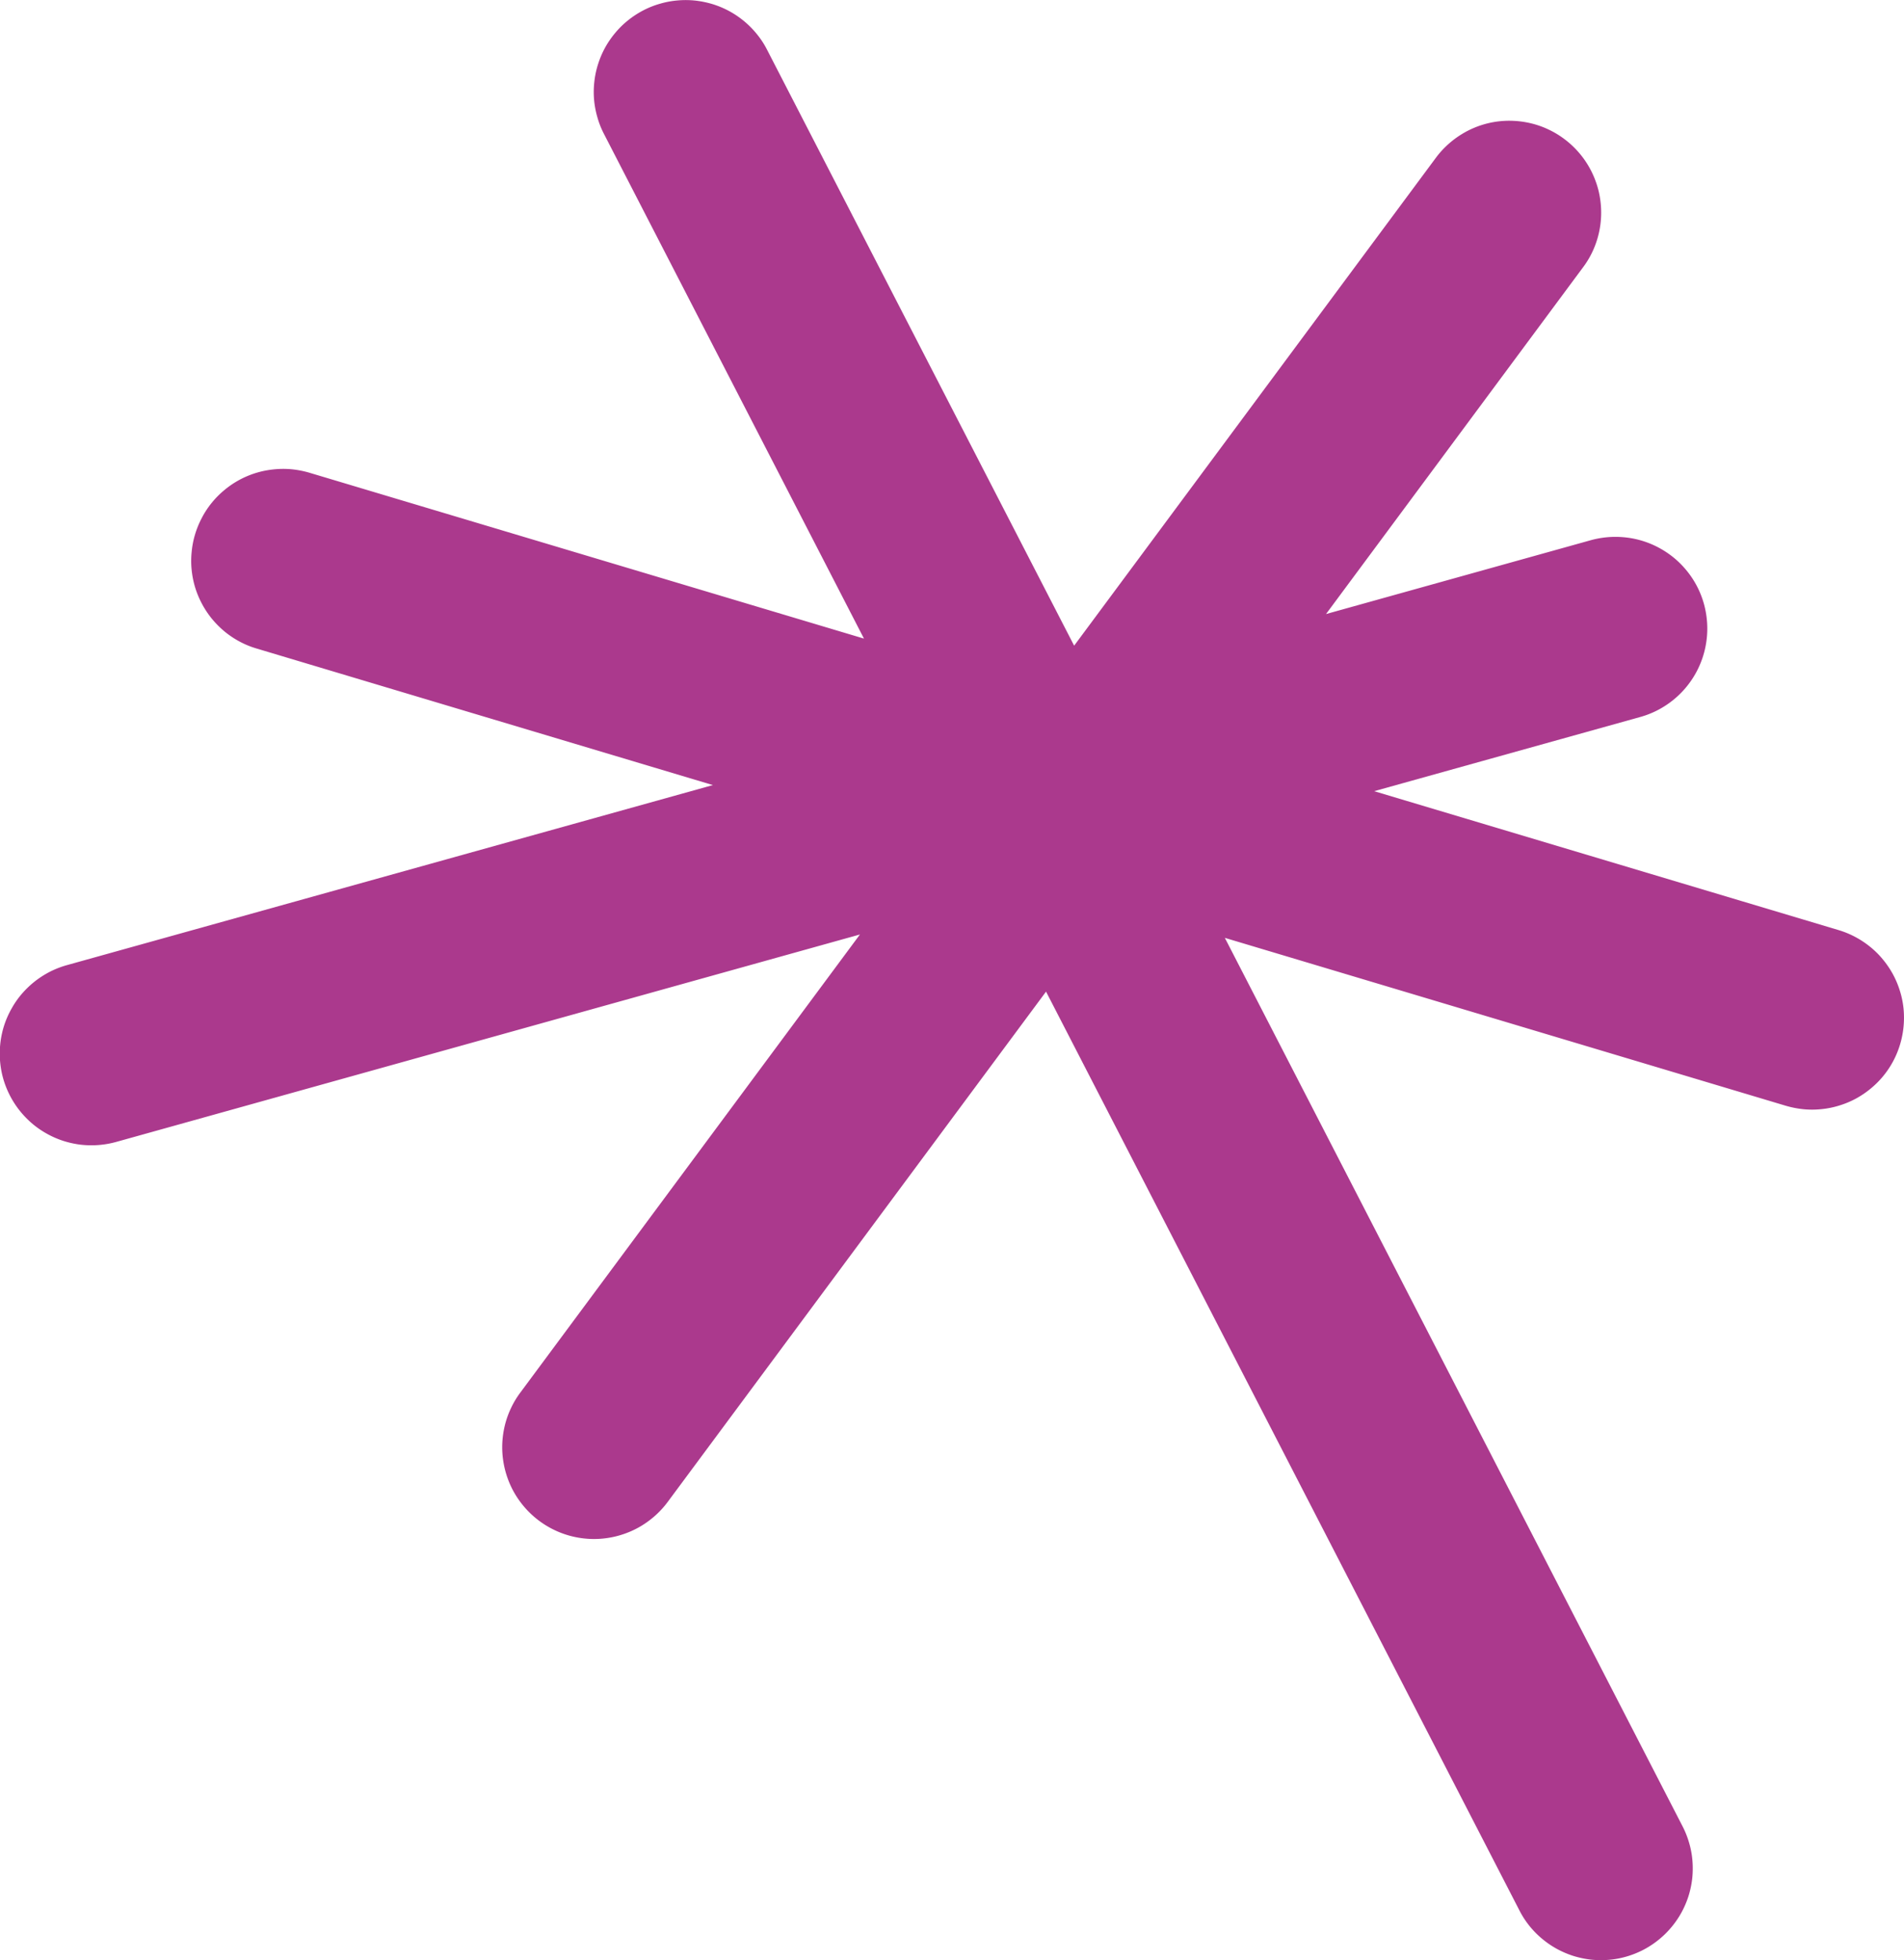 <svg viewBox="0 0 123.921 127.609" height="127.609" width="123.921" xmlns="http://www.w3.org/2000/svg"><path fill="#ab398d" transform="translate(-605.008 -47.169)" d="M724.672,107.715l-30.227-9.043,17.313-4.828a5.938,5.938,0,0,0,1.09-.422,6.049,6.049,0,0,0,.988-.629,5.965,5.965,0,0,0,2.246-3.984,5.833,5.833,0,0,0,.027-1.168,6.129,6.129,0,0,0-.2-1.156,5.937,5.937,0,0,0-1.051-2.078,6.144,6.144,0,0,0-.809-.848,6.057,6.057,0,0,0-.961-.672,5.938,5.938,0,0,0-2.215-.727,6.138,6.138,0,0,0-1.168-.027,6.075,6.075,0,0,0-1.156.2l-17.238,4.809,16.742-22.59a5.791,5.791,0,0,0,.6-1,5.984,5.984,0,0,0,.5-3.43,5.663,5.663,0,0,0-.285-1.133,5.94,5.94,0,0,0-1.2-2,5.92,5.92,0,0,0-.867-.785,5.791,5.791,0,0,0-1-.6,5.691,5.691,0,0,0-1.1-.395,6.076,6.076,0,0,0-1.156-.172,5.907,5.907,0,0,0-3.363.844,6.037,6.037,0,0,0-.941.7,5.92,5.92,0,0,0-.785.867L674.918,89.2l-19.98-38.781a5.636,5.636,0,0,0-.633-.984,5.956,5.956,0,0,0-.816-.844,5.954,5.954,0,0,0-2.039-1.133,6.356,6.356,0,0,0-1.145-.246,5.876,5.876,0,0,0-1.172-.016,5.758,5.758,0,0,0-1.152.211,5.7,5.7,0,0,0-1.09.43,5.966,5.966,0,0,0-.984.637,5.722,5.722,0,0,0-.84.816,6.066,6.066,0,0,0-.668.965,5.934,5.934,0,0,0-.461,1.074,5.809,5.809,0,0,0-.246,1.145,5.876,5.876,0,0,0-.02,1.172,6,6,0,0,0,.215,1.152,5.7,5.7,0,0,0,.43,1.09l16.922,32.852-36.1-10.8a6.349,6.349,0,0,0-1.148-.223,5.874,5.874,0,0,0-1.172.008,5.91,5.91,0,0,0-3.2,1.34,5.9,5.9,0,0,0-.824.828,5.785,5.785,0,0,0-.645.977,6.064,6.064,0,0,0-.445,1.082,5.741,5.741,0,0,0-.223,1.148,5.6,5.6,0,0,0,0,1.172,6.044,6.044,0,0,0,.23,1.148,6.076,6.076,0,0,0,1.105,2.051,6.35,6.35,0,0,0,.828.824,6.054,6.054,0,0,0,.977.648,5.773,5.773,0,0,0,1.082.441l29.7,8.891-42.035,11.719a6.086,6.086,0,0,0-1.094.422,6.22,6.22,0,0,0-.988.629,6.144,6.144,0,0,0-.848.809,5.653,5.653,0,0,0-.672.961,5.961,5.961,0,0,0-.477,1.07,6.055,6.055,0,0,0-.254,1.145,6.187,6.187,0,0,0-.027,1.172,6.035,6.035,0,0,0,.2,1.152,6.008,6.008,0,0,0,1.055,2.082,6.144,6.144,0,0,0,.809.848,5.884,5.884,0,0,0,.961.672,5.945,5.945,0,0,0,1.07.473,6.123,6.123,0,0,0,1.145.254,6.059,6.059,0,0,0,2.328-.18L660.977,108l-22.109,29.828a5.791,5.791,0,0,0-.6,1,5.882,5.882,0,0,0-.395,1.1,6.116,6.116,0,0,0-.172,1.16,5.842,5.842,0,0,0,.059,1.168,5.98,5.98,0,0,0,.285,1.137,5.828,5.828,0,0,0,.5,1.059,6.062,6.062,0,0,0,.7.941,5.982,5.982,0,0,0,2.973,1.781,6.163,6.163,0,0,0,1.16.172,5.842,5.842,0,0,0,1.168-.059,5.907,5.907,0,0,0,1.137-.285,5.828,5.828,0,0,0,1.059-.5,6.062,6.062,0,0,0,.941-.7,5.92,5.92,0,0,0,.785-.867l24.621-33.215,30.809,59.809a5.866,5.866,0,0,0,1.449,1.824,6.066,6.066,0,0,0,.965.668,6.239,6.239,0,0,0,1.074.465,6.356,6.356,0,0,0,1.145.246,6.183,6.183,0,0,0,1.172.016,5.809,5.809,0,0,0,1.152-.211,6.04,6.04,0,0,0,1.086-.43,6.019,6.019,0,0,0,2.492-2.418,6.111,6.111,0,0,0,.465-1.074,6.285,6.285,0,0,0,.246-1.145,6.183,6.183,0,0,0,.016-1.172,5.72,5.72,0,0,0-.211-1.148,5.965,5.965,0,0,0-.43-1.09l-29.793-57.84,36.523,10.934a6.457,6.457,0,0,0,1.152.223,5.837,5.837,0,0,0,1.168-.008,5.763,5.763,0,0,0,1.148-.234,5.926,5.926,0,0,0,1.078-.449,6.032,6.032,0,0,0,.969-.656,5.9,5.9,0,0,0,1.914-2.891A6.037,6.037,0,0,0,728.9,114a6.141,6.141,0,0,0,0-1.168,5.763,5.763,0,0,0-.234-1.148,5.926,5.926,0,0,0-.449-1.078,6.065,6.065,0,0,0-.656-.973,5.7,5.7,0,0,0-.828-.824,6.054,6.054,0,0,0-.977-.648A5.948,5.948,0,0,0,724.672,107.715Zm0,0"></path></svg>